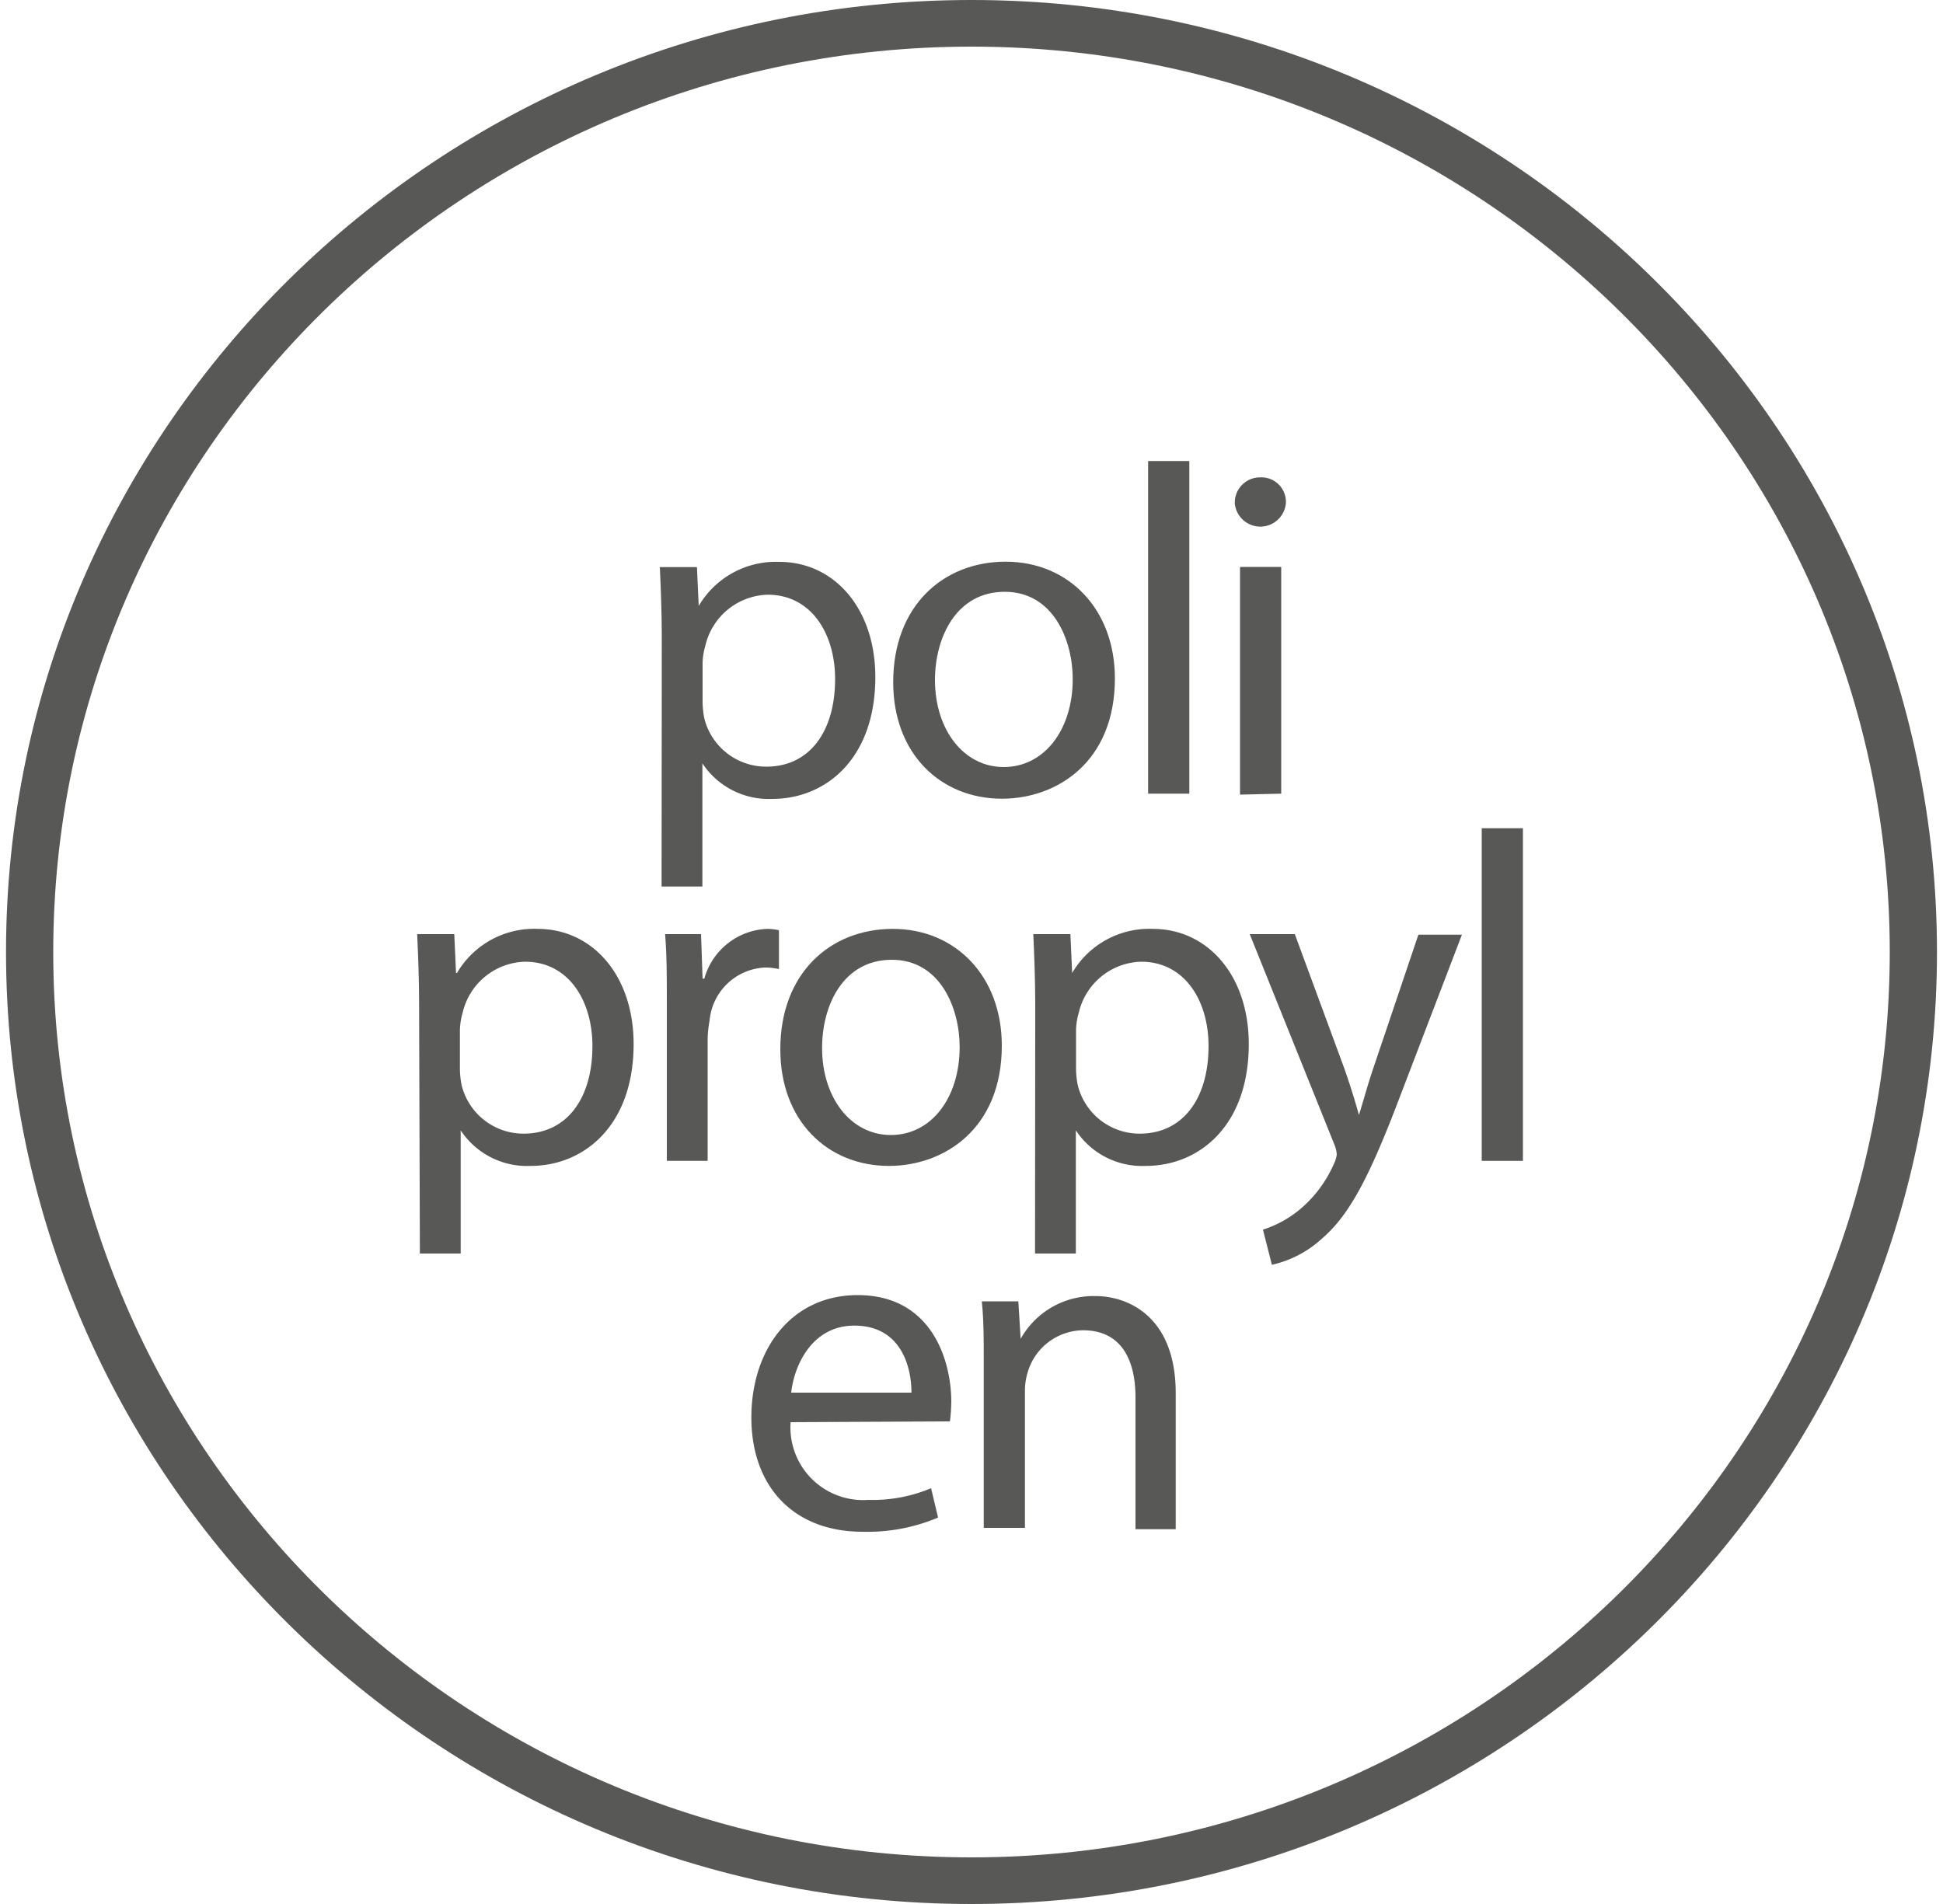 <svg xmlns="http://www.w3.org/2000/svg" viewBox="0 0 100 98"><defs><style>.a{fill:#585856;}</style></defs><title>polipropylen</title><path class="a" d="M50,0C22.6,0,.31,22,.31,49S22.6,98,50,98,99.69,76,99.69,49,77.4,0,50,0Zm0,95.6C23.94,95.6,2.74,74.7,2.74,49S23.94,2.4,50,2.4,97.26,23.3,97.26,49,76.06,95.6,50,95.6Z"/><path class="a" d="M34.06,33c0-1.5-.05-2.7-.1-3.81h1.91l.09,2h0a4.6,4.6,0,0,1,4.15-2.27c2.82,0,4.94,2.39,4.94,5.93,0,4.2-2.55,6.27-5.3,6.27a4.09,4.09,0,0,1-3.6-1.83h0v6.34h-2.1Zm2.1,3.11a4.74,4.74,0,0,0,.09.87,3.28,3.28,0,0,0,3.19,2.48c2.24,0,3.54-1.83,3.54-4.51,0-2.34-1.23-4.34-3.47-4.34a3.39,3.39,0,0,0-3.21,2.63,3.52,3.52,0,0,0-.14.87Z"/><path class="a" d="M57.38,34.92c0,4.31-3,6.19-5.81,6.19-3.16,0-5.6-2.31-5.6-6,0-3.91,2.56-6.2,5.79-6.2S57.38,31.35,57.38,34.92ZM48.12,35c0,2.55,1.47,4.48,3.54,4.48s3.55-1.9,3.55-4.53c0-2-1-4.49-3.5-4.49S48.12,32.82,48.12,35Z"/><path class="a" d="M59.09,23.73h2.12V40.85H59.09Z"/><path class="a" d="M66.18,25.9a1.32,1.32,0,0,1-2.63,0,1.3,1.3,0,0,1,1.33-1.33A1.26,1.26,0,0,1,66.18,25.9Zm-2.36,15V29.18h2.12V40.85Z"/><path class="a" d="M21.57,51.89c0-1.5-.05-2.7-.1-3.81h1.91l.09,2h.05a4.6,4.6,0,0,1,4.15-2.27c2.82,0,4.94,2.39,4.94,5.93,0,4.2-2.56,6.27-5.3,6.27a4.09,4.09,0,0,1-3.6-1.83h0v6.34h-2.1ZM23.67,55a4.54,4.54,0,0,0,.09.86,3.28,3.28,0,0,0,3.18,2.49c2.25,0,3.55-1.83,3.55-4.51,0-2.34-1.23-4.34-3.47-4.34a3.39,3.39,0,0,0-3.21,2.63,3.52,3.52,0,0,0-.14.87Z"/><path class="a" d="M34.32,51.72c0-1.38,0-2.56-.09-3.64h1.85l.08,2.29h.09a3.5,3.5,0,0,1,3.23-2.56,2.77,2.77,0,0,1,.61.07v2a3.13,3.13,0,0,0-.73-.08,3,3,0,0,0-2.84,2.73,5.7,5.7,0,0,0-.1,1v6.22h-2.1Z"/><path class="a" d="M51.56,53.82c0,4.31-3,6.19-5.81,6.19-3.15,0-5.59-2.31-5.59-6,0-3.91,2.56-6.2,5.79-6.2S51.56,50.25,51.56,53.82Zm-9.25.12c0,2.55,1.47,4.48,3.54,4.48s3.54-1.9,3.54-4.53c0-2-1-4.49-3.49-4.49S42.31,51.72,42.31,53.94Z"/><path class="a" d="M53.28,51.89c0-1.5-.05-2.7-.1-3.81h1.91l.09,2h0a4.6,4.6,0,0,1,4.15-2.27c2.82,0,4.94,2.39,4.94,5.93,0,4.2-2.55,6.27-5.3,6.27a4.09,4.09,0,0,1-3.6-1.83h0v6.34h-2.1ZM55.38,55a4.54,4.54,0,0,0,.09.86,3.28,3.28,0,0,0,3.18,2.49c2.25,0,3.55-1.83,3.55-4.51,0-2.34-1.23-4.34-3.47-4.34a3.39,3.39,0,0,0-3.21,2.63,3.52,3.52,0,0,0-.14.87Z"/><path class="a" d="M66.64,48.08,69.19,55c.27.77.56,1.69.75,2.39h0c.22-.7.46-1.59.75-2.44l2.31-6.84h2.24l-3.18,8.31c-1.52,4-2.55,6.06-4,7.31a5.63,5.63,0,0,1-2.6,1.37L65,63.29a5.67,5.67,0,0,0,1.85-1,6.38,6.38,0,0,0,1.79-2.36,1.59,1.59,0,0,0,.16-.51,1.66,1.66,0,0,0-.14-.55L64.32,48.08Z"/><path class="a" d="M76.26,42.63h2.12V59.75H76.26Z"/><path class="a" d="M40.69,73.2a3.74,3.74,0,0,0,4,4,7.77,7.77,0,0,0,3.23-.6l.36,1.51a9.34,9.34,0,0,1-3.88.73c-3.59,0-5.73-2.36-5.73-5.88s2.07-6.3,5.47-6.3c3.81,0,4.82,3.35,4.82,5.5a9.22,9.22,0,0,1-.07,1Zm6.22-1.52c0-1.35-.55-3.45-2.94-3.45-2.15,0-3.09,2-3.25,3.45Z"/><path class="a" d="M50.63,70.14c0-1.21,0-2.2-.1-3.16h1.88l.12,1.93h0a4.3,4.3,0,0,1,3.86-2.2c1.61,0,4.12,1,4.12,5v7H58.44V71.92c0-1.88-.7-3.45-2.7-3.45a3,3,0,0,0-2.85,2.17,3.28,3.28,0,0,0-.14,1v7H50.63Z"/></svg>